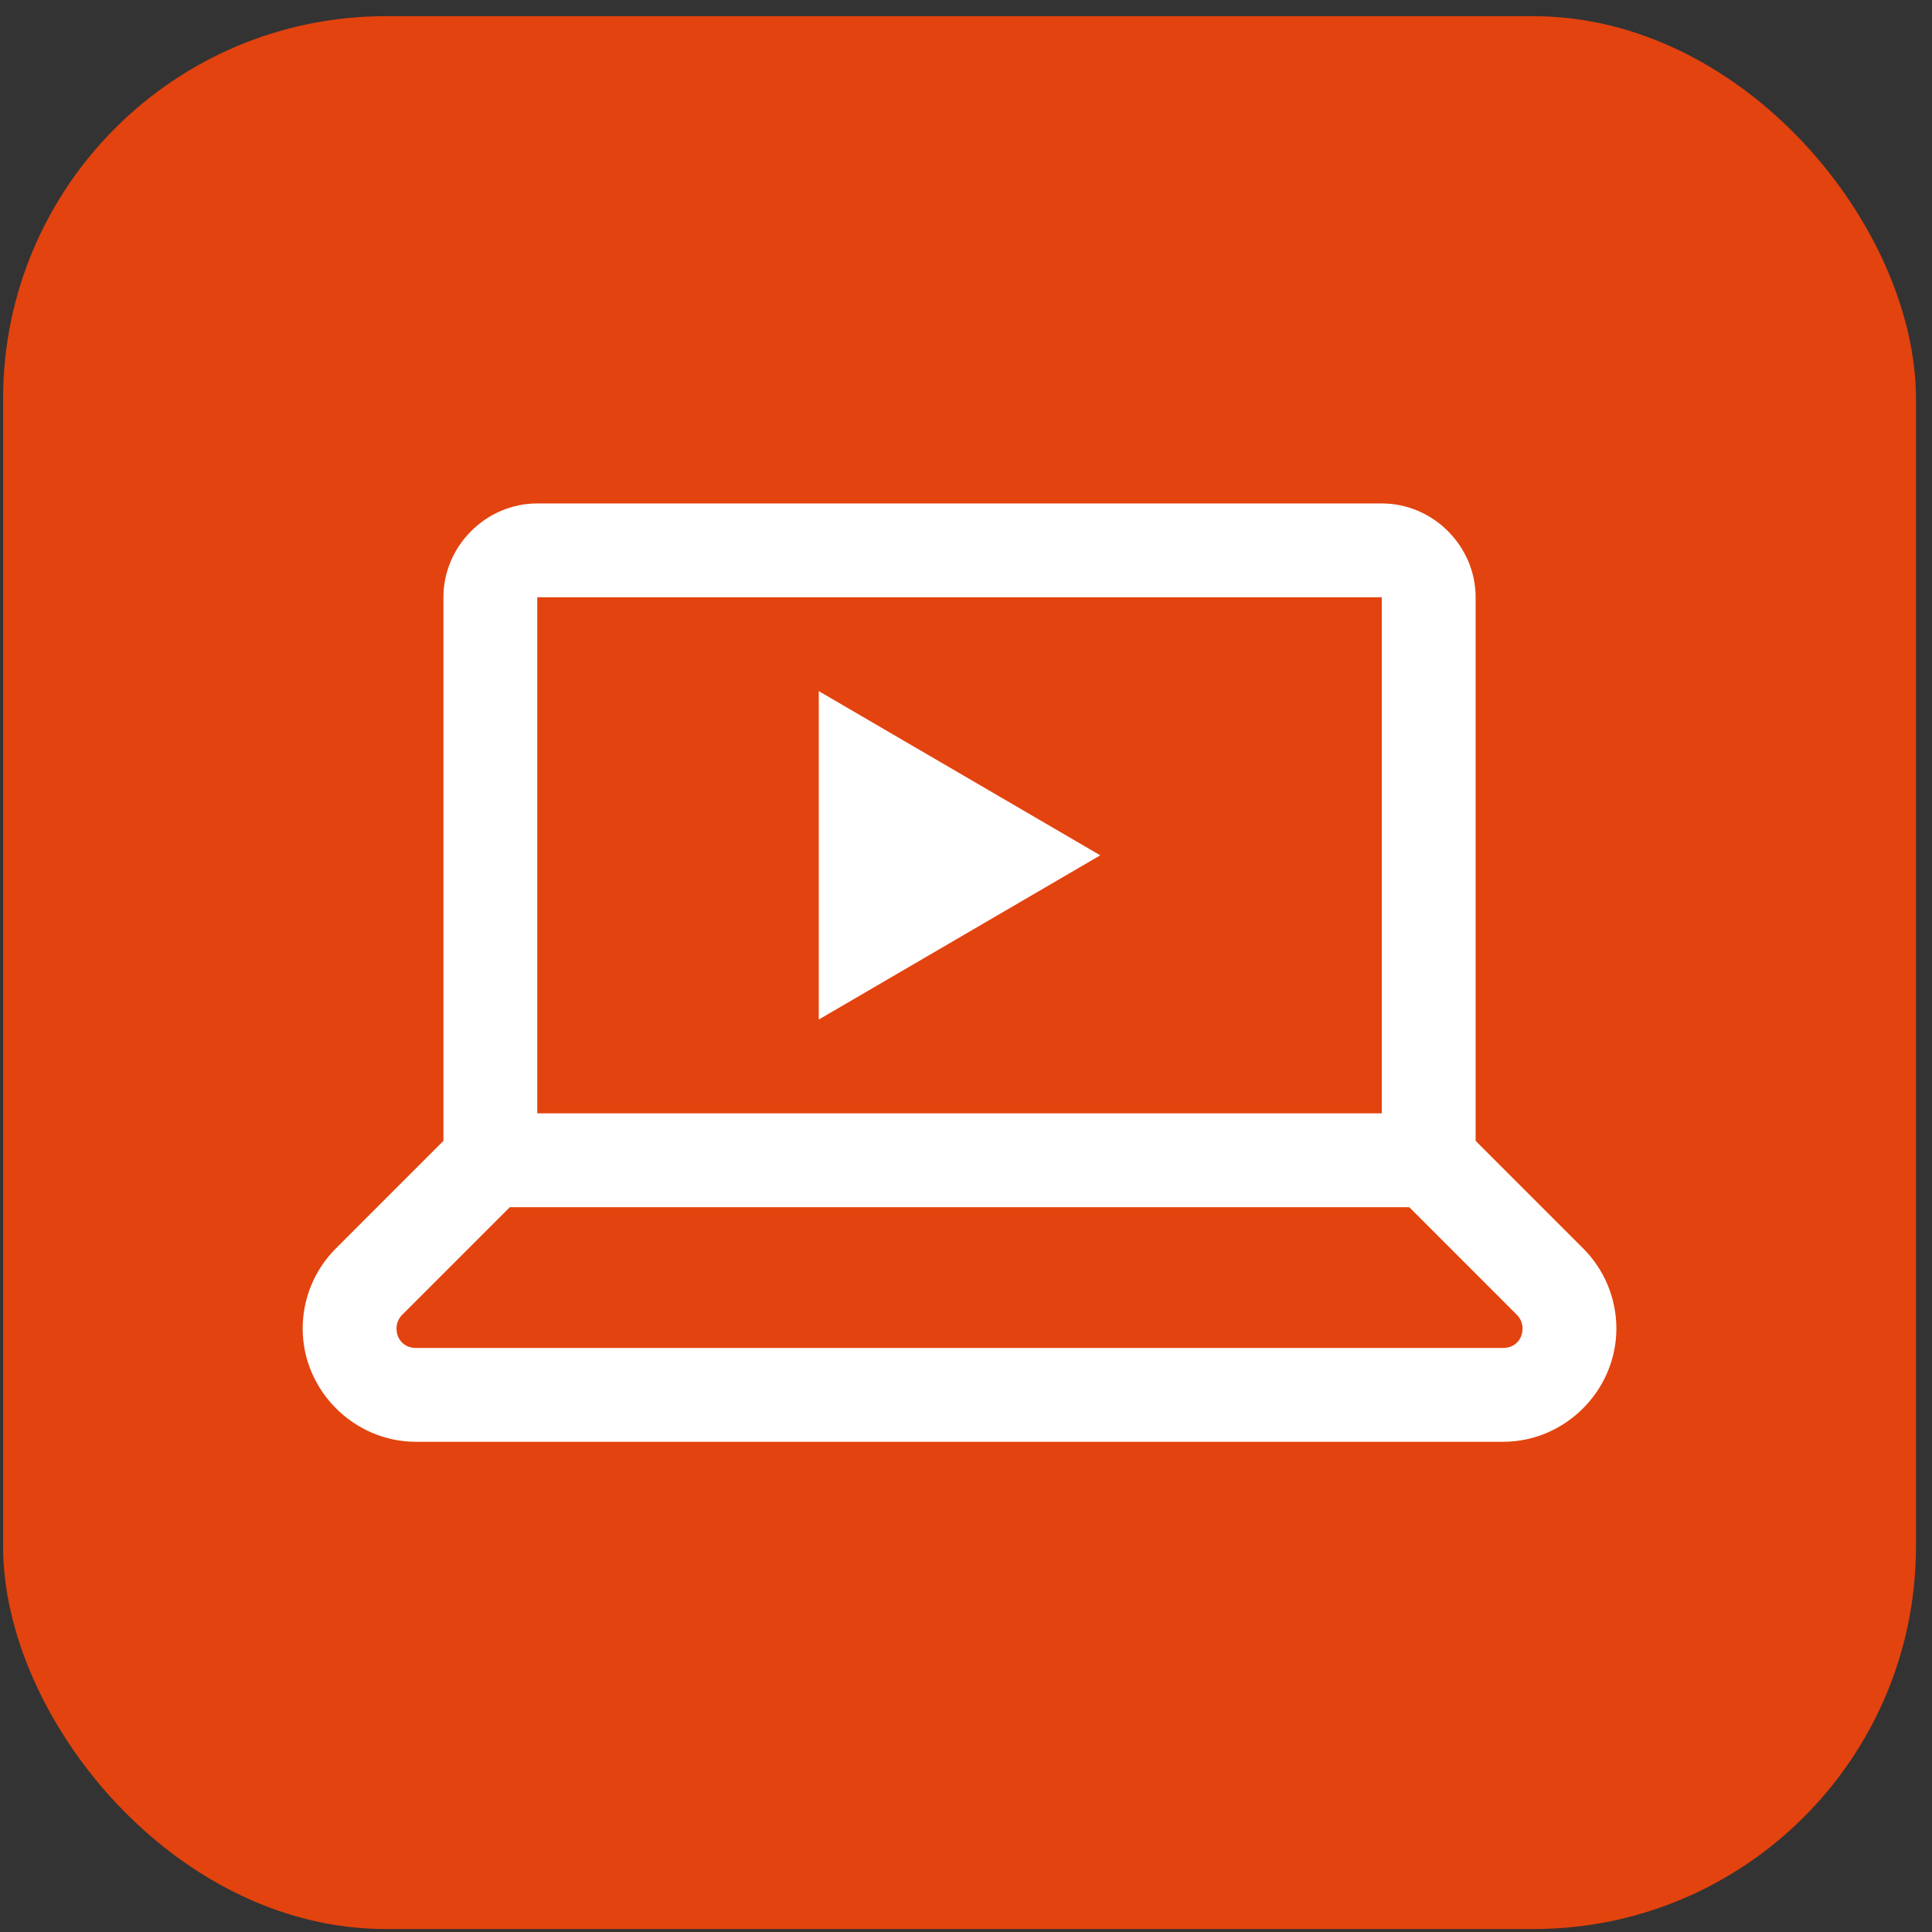 <svg width="101" height="101" viewBox="0 0 101 101" fill="none" xmlns="http://www.w3.org/2000/svg">
<rect x="0" y="0" width="101" height="101" fill="#333333" stroke="none"/>
<rect x="0.162" y="0.846" width="100" height="100" rx="20" fill="#E3430E"/>
<path d="M28.087 26.319C25.406 26.319 23.181 28.543 23.181 31.224V59.641L17.557 65.266C16.446 66.376 15.823 67.887 15.823 69.452C15.823 72.693 18.503 75.373 21.744 75.373H78.579C81.82 75.373 84.5 72.693 84.5 69.452C84.5 67.887 83.877 66.376 82.766 65.266L77.142 59.641V31.224C77.142 28.543 74.917 26.319 72.236 26.319H28.087ZM28.087 31.224H72.236V58.204H28.087V31.224ZM42.803 36.13V53.299L57.52 44.714L42.803 36.13ZM26.65 63.11H73.674L79.297 68.734C79.491 68.928 79.594 69.178 79.594 69.452C79.594 70.043 79.169 70.468 78.579 70.468H21.744C21.154 70.468 20.729 70.043 20.729 69.452C20.729 69.178 20.832 68.928 21.026 68.734L26.65 63.11Z" fill="white"/>
</svg>
